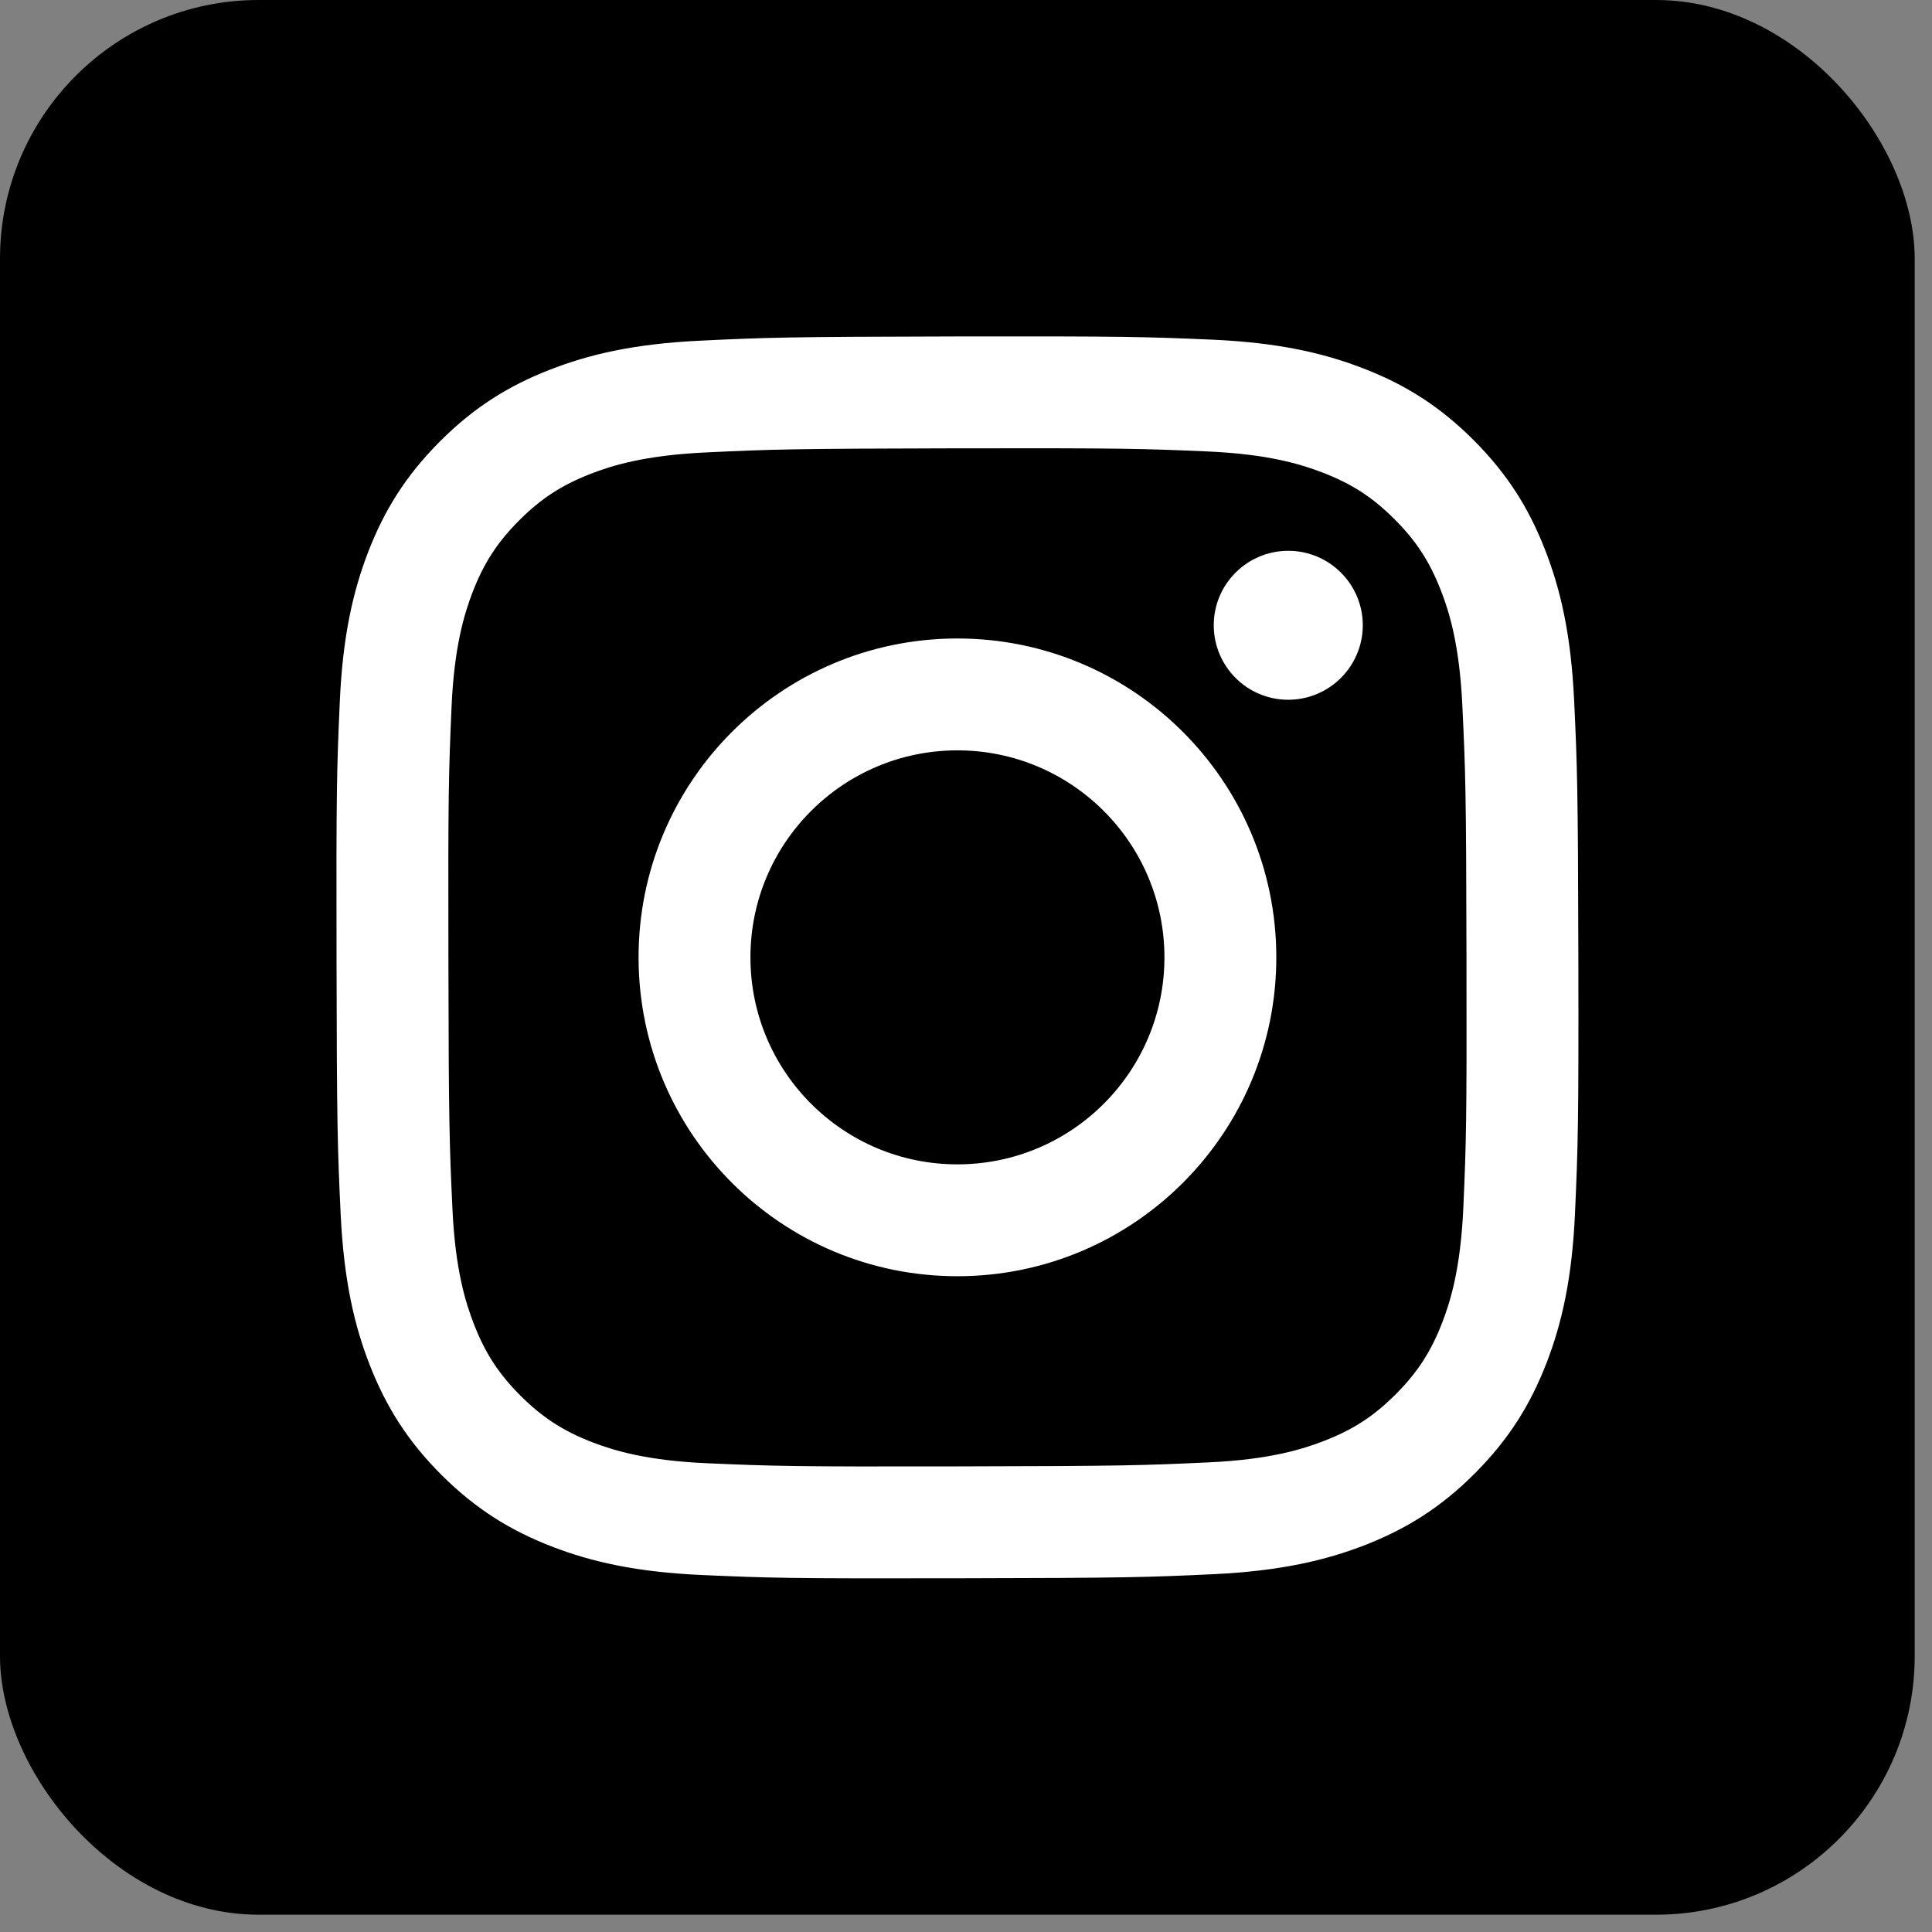 <svg width="21" height="21" viewBox="0 0 21 21" fill="none" xmlns="http://www.w3.org/2000/svg">
<rect x="0" y="0" width="21" height="21" fill="#808080" stroke="none"/>
<rect width="20.812" height="20.812" rx="2.812" fill="black"/>
<path d="M14.004 7.606C13.557 7.607 13.194 7.245 13.193 6.798C13.192 6.351 13.554 5.988 14.001 5.987C14.448 5.986 14.812 6.348 14.813 6.795C14.813 7.242 14.451 7.605 14.004 7.606Z" fill="white"/>
<path fill-rule="evenodd" clip-rule="evenodd" d="M10.413 13.872C8.499 13.876 6.945 12.327 6.941 10.413C6.937 8.499 8.486 6.944 10.4 6.94C12.314 6.937 13.869 8.486 13.873 10.399C13.877 12.314 12.327 13.868 10.413 13.872ZM10.402 8.156C9.16 8.159 8.154 9.168 8.157 10.41C8.159 11.653 9.169 12.659 10.411 12.656C11.653 12.654 12.659 11.645 12.657 10.402C12.654 9.159 11.645 8.154 10.402 8.156Z" fill="white"/>
<path fill-rule="evenodd" clip-rule="evenodd" d="M5.974 4.02C6.402 3.852 6.893 3.737 7.611 3.703C8.331 3.668 8.561 3.661 10.394 3.657C12.227 3.654 12.457 3.661 13.177 3.692C13.895 3.724 14.386 3.837 14.815 4.003C15.26 4.174 15.637 4.405 16.013 4.779C16.388 5.154 16.62 5.529 16.793 5.973C16.961 6.402 17.076 6.892 17.11 7.611C17.144 8.331 17.152 8.56 17.156 10.393C17.16 12.226 17.152 12.456 17.12 13.177C17.089 13.895 16.976 14.386 16.81 14.815C16.638 15.259 16.408 15.636 16.034 16.012C15.66 16.388 15.284 16.619 14.84 16.793C14.411 16.96 13.921 17.075 13.203 17.11C12.482 17.144 12.253 17.152 10.419 17.155C8.587 17.159 8.357 17.152 7.637 17.12C6.919 17.089 6.428 16.976 5.998 16.81C5.554 16.638 5.177 16.408 4.801 16.034C4.425 15.659 4.194 15.283 4.02 14.839C3.852 14.411 3.738 13.92 3.703 13.202C3.669 12.482 3.661 12.252 3.658 10.419C3.654 8.586 3.661 8.357 3.693 7.637C3.724 6.918 3.837 6.427 4.003 5.997C4.175 5.553 4.405 5.176 4.78 4.8C5.154 4.425 5.53 4.193 5.974 4.02ZM6.436 15.676C6.675 15.767 7.032 15.877 7.69 15.905C8.402 15.936 8.615 15.943 10.417 15.939C12.22 15.936 12.433 15.928 13.145 15.895C13.802 15.864 14.159 15.753 14.397 15.66C14.712 15.537 14.937 15.39 15.172 15.154C15.408 14.917 15.554 14.692 15.676 14.377C15.768 14.139 15.877 13.781 15.906 13.123C15.937 12.411 15.944 12.198 15.94 10.396C15.937 8.594 15.929 8.38 15.895 7.668C15.864 7.011 15.754 6.653 15.661 6.416C15.538 6.1 15.391 5.876 15.154 5.64C14.918 5.404 14.693 5.259 14.377 5.137C14.139 5.045 13.781 4.936 13.124 4.907C12.412 4.876 12.198 4.87 10.396 4.873C8.594 4.877 8.381 4.884 7.669 4.918C7.011 4.949 6.654 5.059 6.416 5.152C6.101 5.275 5.877 5.422 5.641 5.659C5.405 5.895 5.26 6.12 5.137 6.436C5.046 6.674 4.936 7.032 4.908 7.689C4.877 8.401 4.87 8.615 4.874 10.417C4.877 12.219 4.885 12.432 4.918 13.144C4.949 13.802 5.06 14.159 5.153 14.397C5.276 14.712 5.423 14.936 5.659 15.172C5.896 15.407 6.121 15.554 6.436 15.676Z" fill="white"/>
</svg>
